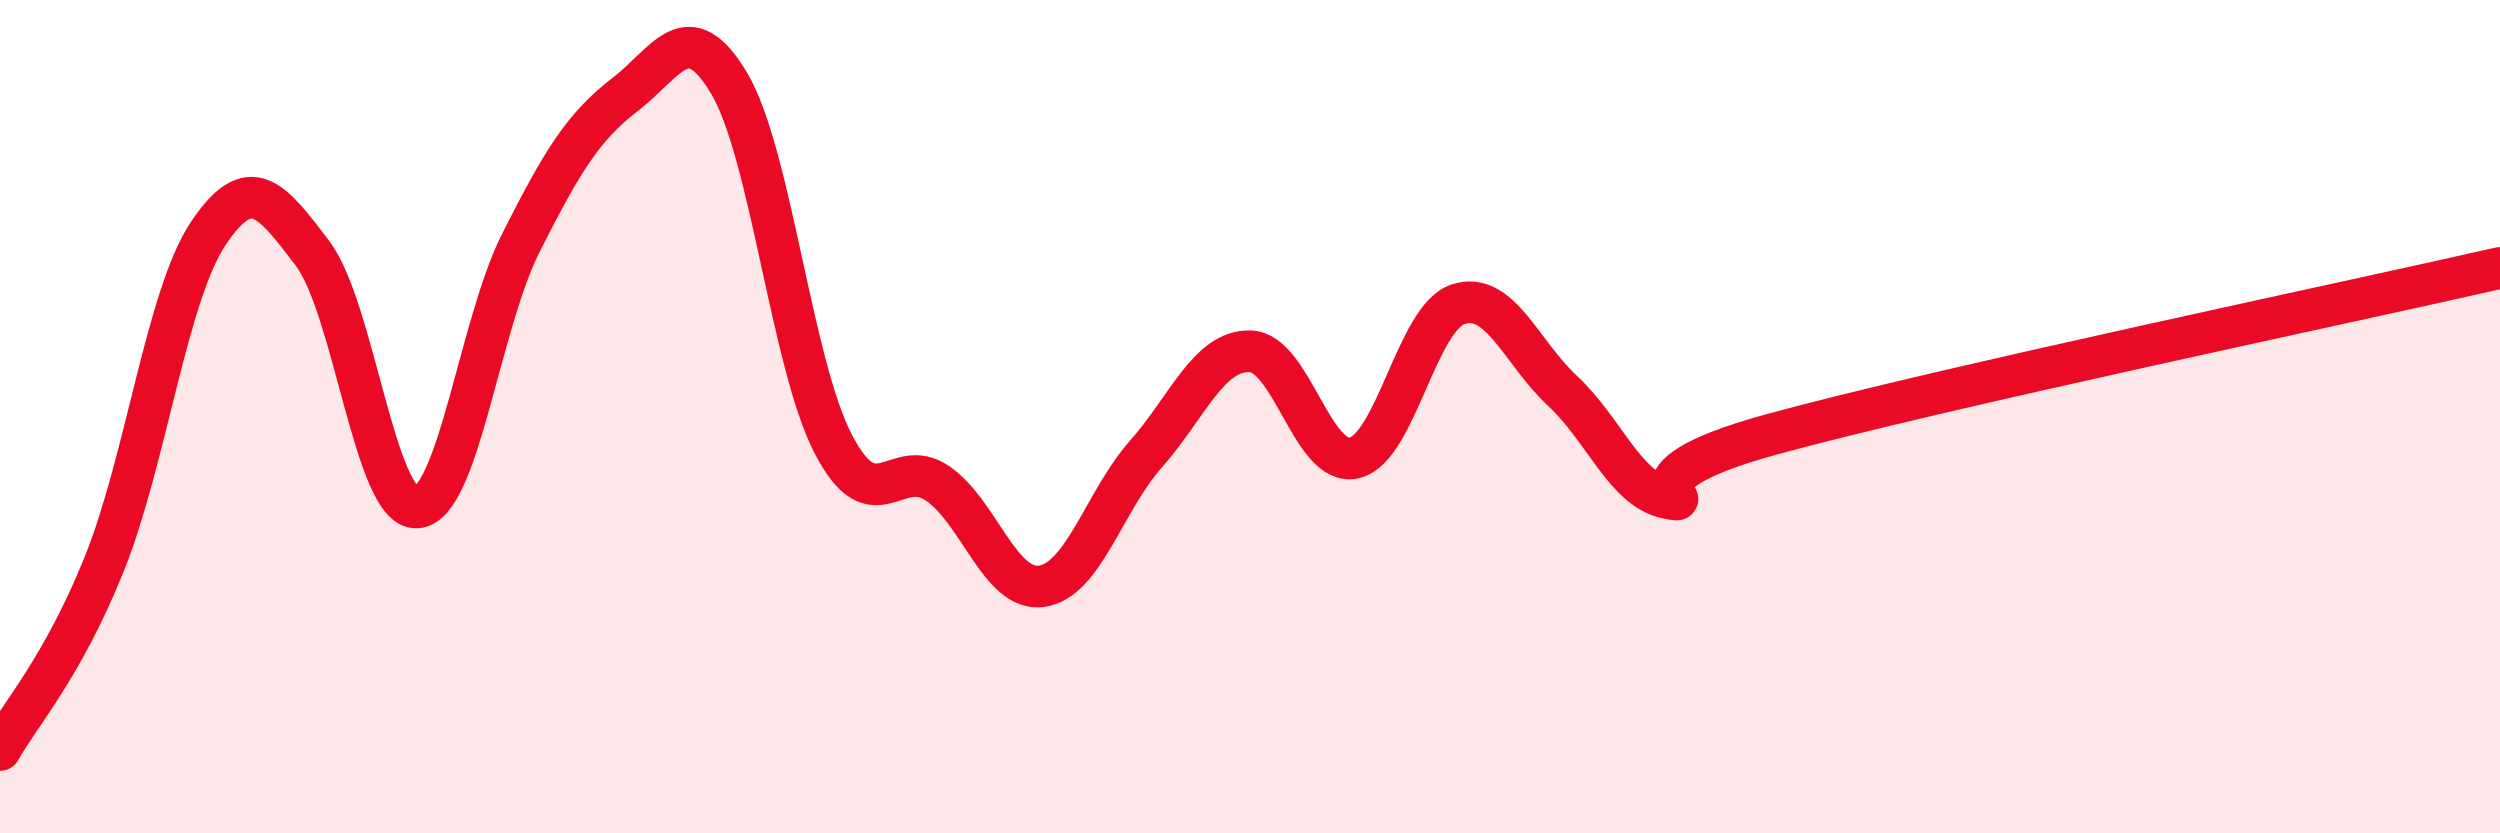 
    <svg width="60" height="20" viewBox="0 0 60 20" xmlns="http://www.w3.org/2000/svg">
      <path
        d="M 0,18 C 0.5,17.11 1.5,16.02 2.5,13.54 C 3.5,11.06 4,7.09 5,5.6 C 6,4.11 6.5,4.76 7.5,6.08 C 8.5,7.4 9,12.23 10,12.18 C 11,12.13 11.5,7.81 12.5,5.83 C 13.5,3.85 14,3.04 15,2.27 C 16,1.5 16.5,0.32 17.5,2 C 18.5,3.68 19,8.74 20,10.66 C 21,12.58 21.5,10.92 22.5,11.6 C 23.5,12.28 24,14.21 25,14.07 C 26,13.93 26.5,12.03 27.5,10.9 C 28.5,9.77 29,8.41 30,8.43 C 31,8.45 31.5,11.22 32.5,10.99 C 33.5,10.76 34,7.62 35,7.3 C 36,6.98 36.5,8.45 37.5,9.38 C 38.5,10.31 39,11.74 40,11.95 C 41,12.16 38.5,11.53 42.5,10.43 C 46.5,9.33 56.5,7.23 60,6.43L60 20L0 20Z"
        fill="#EB0A25"
        opacity="0.1"
        stroke-linecap="round"
        stroke-linejoin="round"
      />
      <path
        d="M 0,18 C 0.5,17.11 1.5,16.02 2.5,13.54 C 3.5,11.06 4,7.09 5,5.6 C 6,4.11 6.5,4.76 7.5,6.08 C 8.5,7.4 9,12.23 10,12.18 C 11,12.13 11.5,7.81 12.5,5.83 C 13.5,3.85 14,3.04 15,2.27 C 16,1.5 16.5,0.32 17.5,2 C 18.5,3.68 19,8.74 20,10.66 C 21,12.58 21.5,10.92 22.5,11.6 C 23.5,12.28 24,14.21 25,14.07 C 26,13.93 26.5,12.03 27.5,10.9 C 28.5,9.77 29,8.41 30,8.43 C 31,8.45 31.5,11.22 32.5,10.99 C 33.5,10.76 34,7.62 35,7.3 C 36,6.98 36.5,8.45 37.5,9.38 C 38.5,10.31 39,11.74 40,11.95 C 41,12.16 38.5,11.53 42.5,10.43 C 46.5,9.33 56.5,7.23 60,6.43"
        stroke="#EB0A25"
        stroke-width="1"
        fill="none"
        stroke-linecap="round"
        stroke-linejoin="round"
      />
    </svg>
  